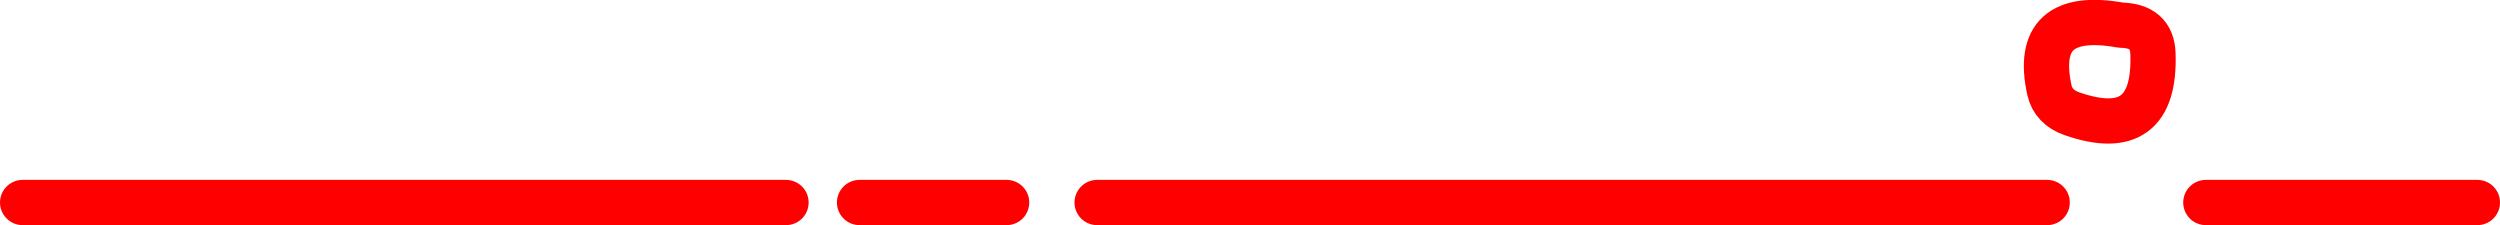 <?xml version="1.0" encoding="UTF-8" standalone="no"?>
<svg xmlns:xlink="http://www.w3.org/1999/xlink" height="39.8px" width="441.95px" xmlns="http://www.w3.org/2000/svg">
  <g transform="matrix(1.0, 0.0, 0.0, 1.0, -48.05, -217.2)">
    <path d="M410.35 233.15 Q411.05 236.15 414.3 237.3 429.2 242.5 428.65 226.7 428.5 221.75 423.0 221.65 407.2 218.8 410.35 233.15 Z" fill="none" stroke="#ff0000" stroke-linecap="round" stroke-linejoin="round" stroke-width="8.0"/>
    <path d="M438.0 253.0 L486.0 253.0 M200.0 253.0 L226.0 253.0 M52.05 253.0 L187.0 253.0 M242.0 253.0 L409.95 253.0" fill="none" stroke="#ff0000" stroke-linecap="round" stroke-linejoin="round" stroke-width="8.0"/>
  </g>
</svg>
